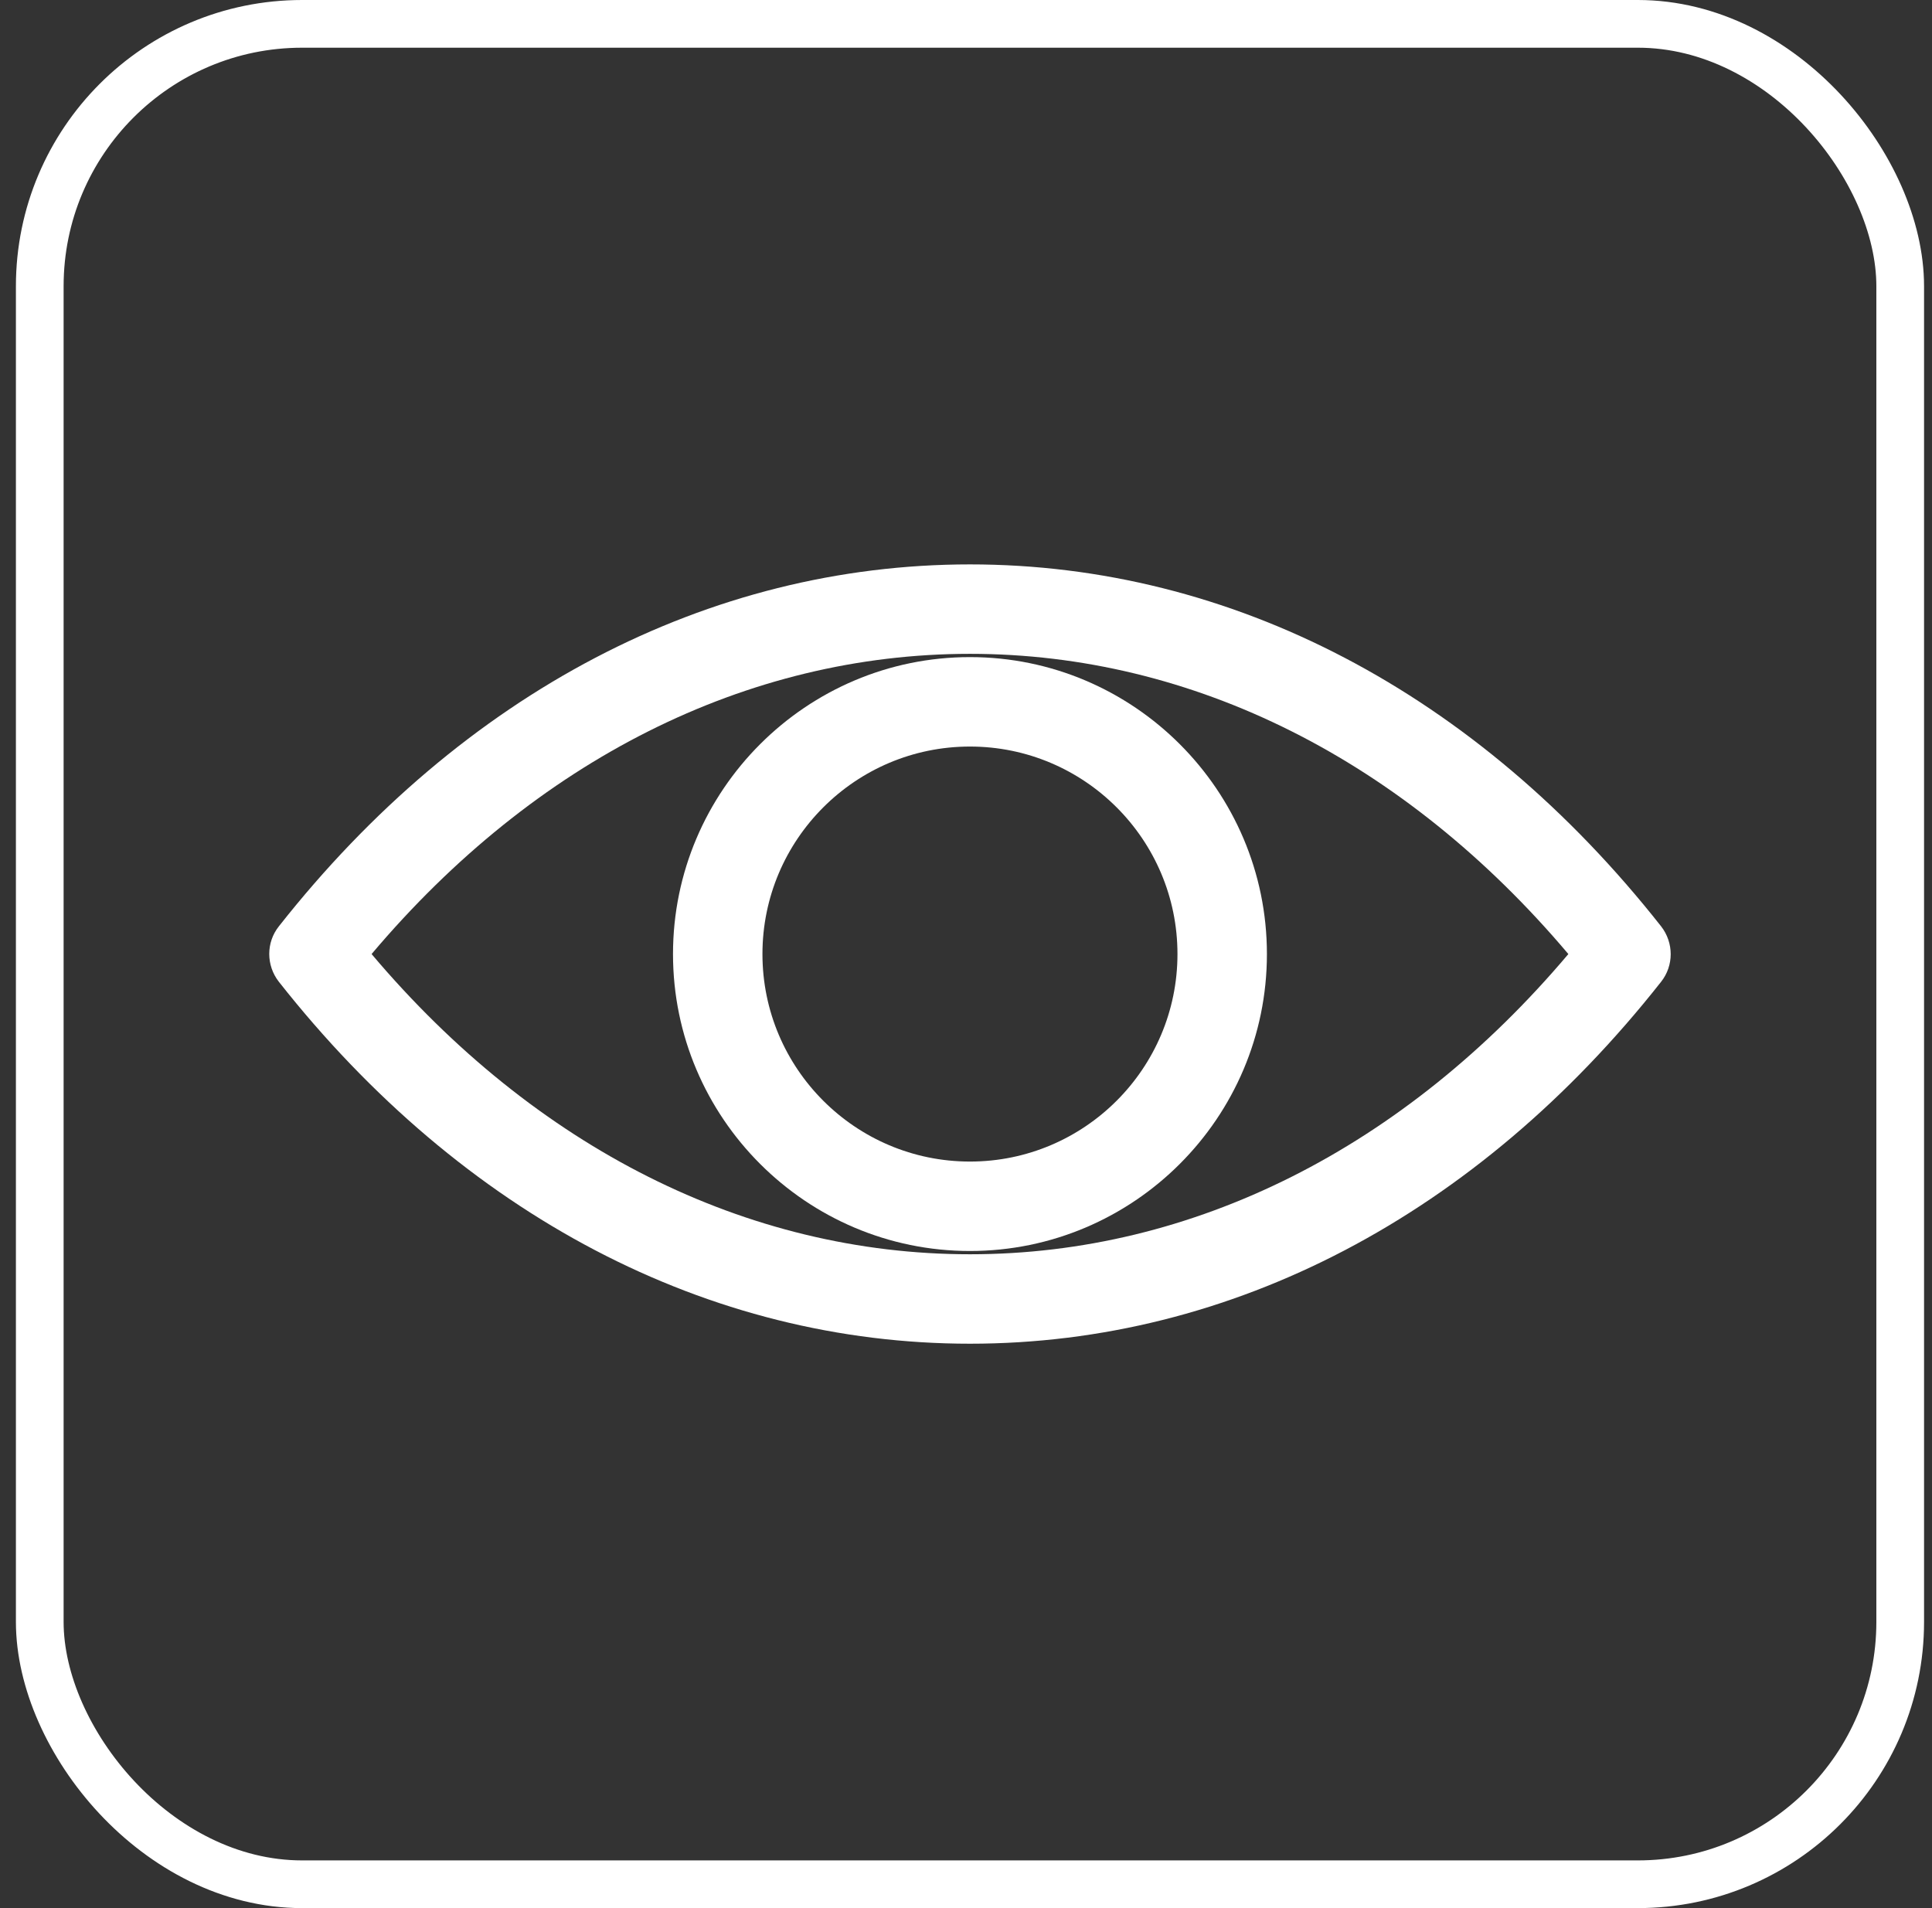 <svg width="81" height="80" viewBox="0 0 81 80" fill="none" xmlns="http://www.w3.org/2000/svg">
<rect x="0" y="0" width="81" height="80" fill="#333333" stroke="none"/>
<rect x="1.667" y="1" width="78" height="78" rx="11" stroke="white" stroke-width="2"/>
<g clip-path="url(#clip0_566_186)">
<path d="M40.667 23.663C29.692 23.663 19.404 29.05 11.692 38.837C11.154 39.513 11.154 40.475 11.692 41.163C19.404 50.95 29.692 56.337 40.667 56.337C51.642 56.337 61.929 50.95 69.642 41.163C70.179 40.487 70.179 39.525 69.642 38.837C61.929 29.05 51.642 23.663 40.667 23.663ZM40.667 52.587C31.304 52.587 22.442 48.125 15.579 40C22.442 31.875 31.304 27.413 40.667 27.413C50.029 27.413 58.892 31.875 65.754 40C58.892 48.125 50.029 52.587 40.667 52.587Z" fill="white"/>
<path d="M40.666 27.55C33.804 27.55 28.216 33.138 28.216 40C28.216 46.862 33.804 52.45 40.666 52.45C47.529 52.45 53.116 46.862 53.116 40C53.116 33.138 47.529 27.55 40.666 27.55ZM40.666 48.7C35.866 48.7 31.966 44.8 31.966 40C31.966 35.2 35.866 31.3 40.666 31.3C45.466 31.3 49.366 35.2 49.366 40C49.366 44.8 45.466 48.7 40.666 48.7Z" fill="white"/>
</g>
<defs>
<clipPath id="clip0_566_186">
<rect width="60" height="60" fill="white" transform="translate(10.666 10)"/>
</clipPath>
</defs>
</svg>
